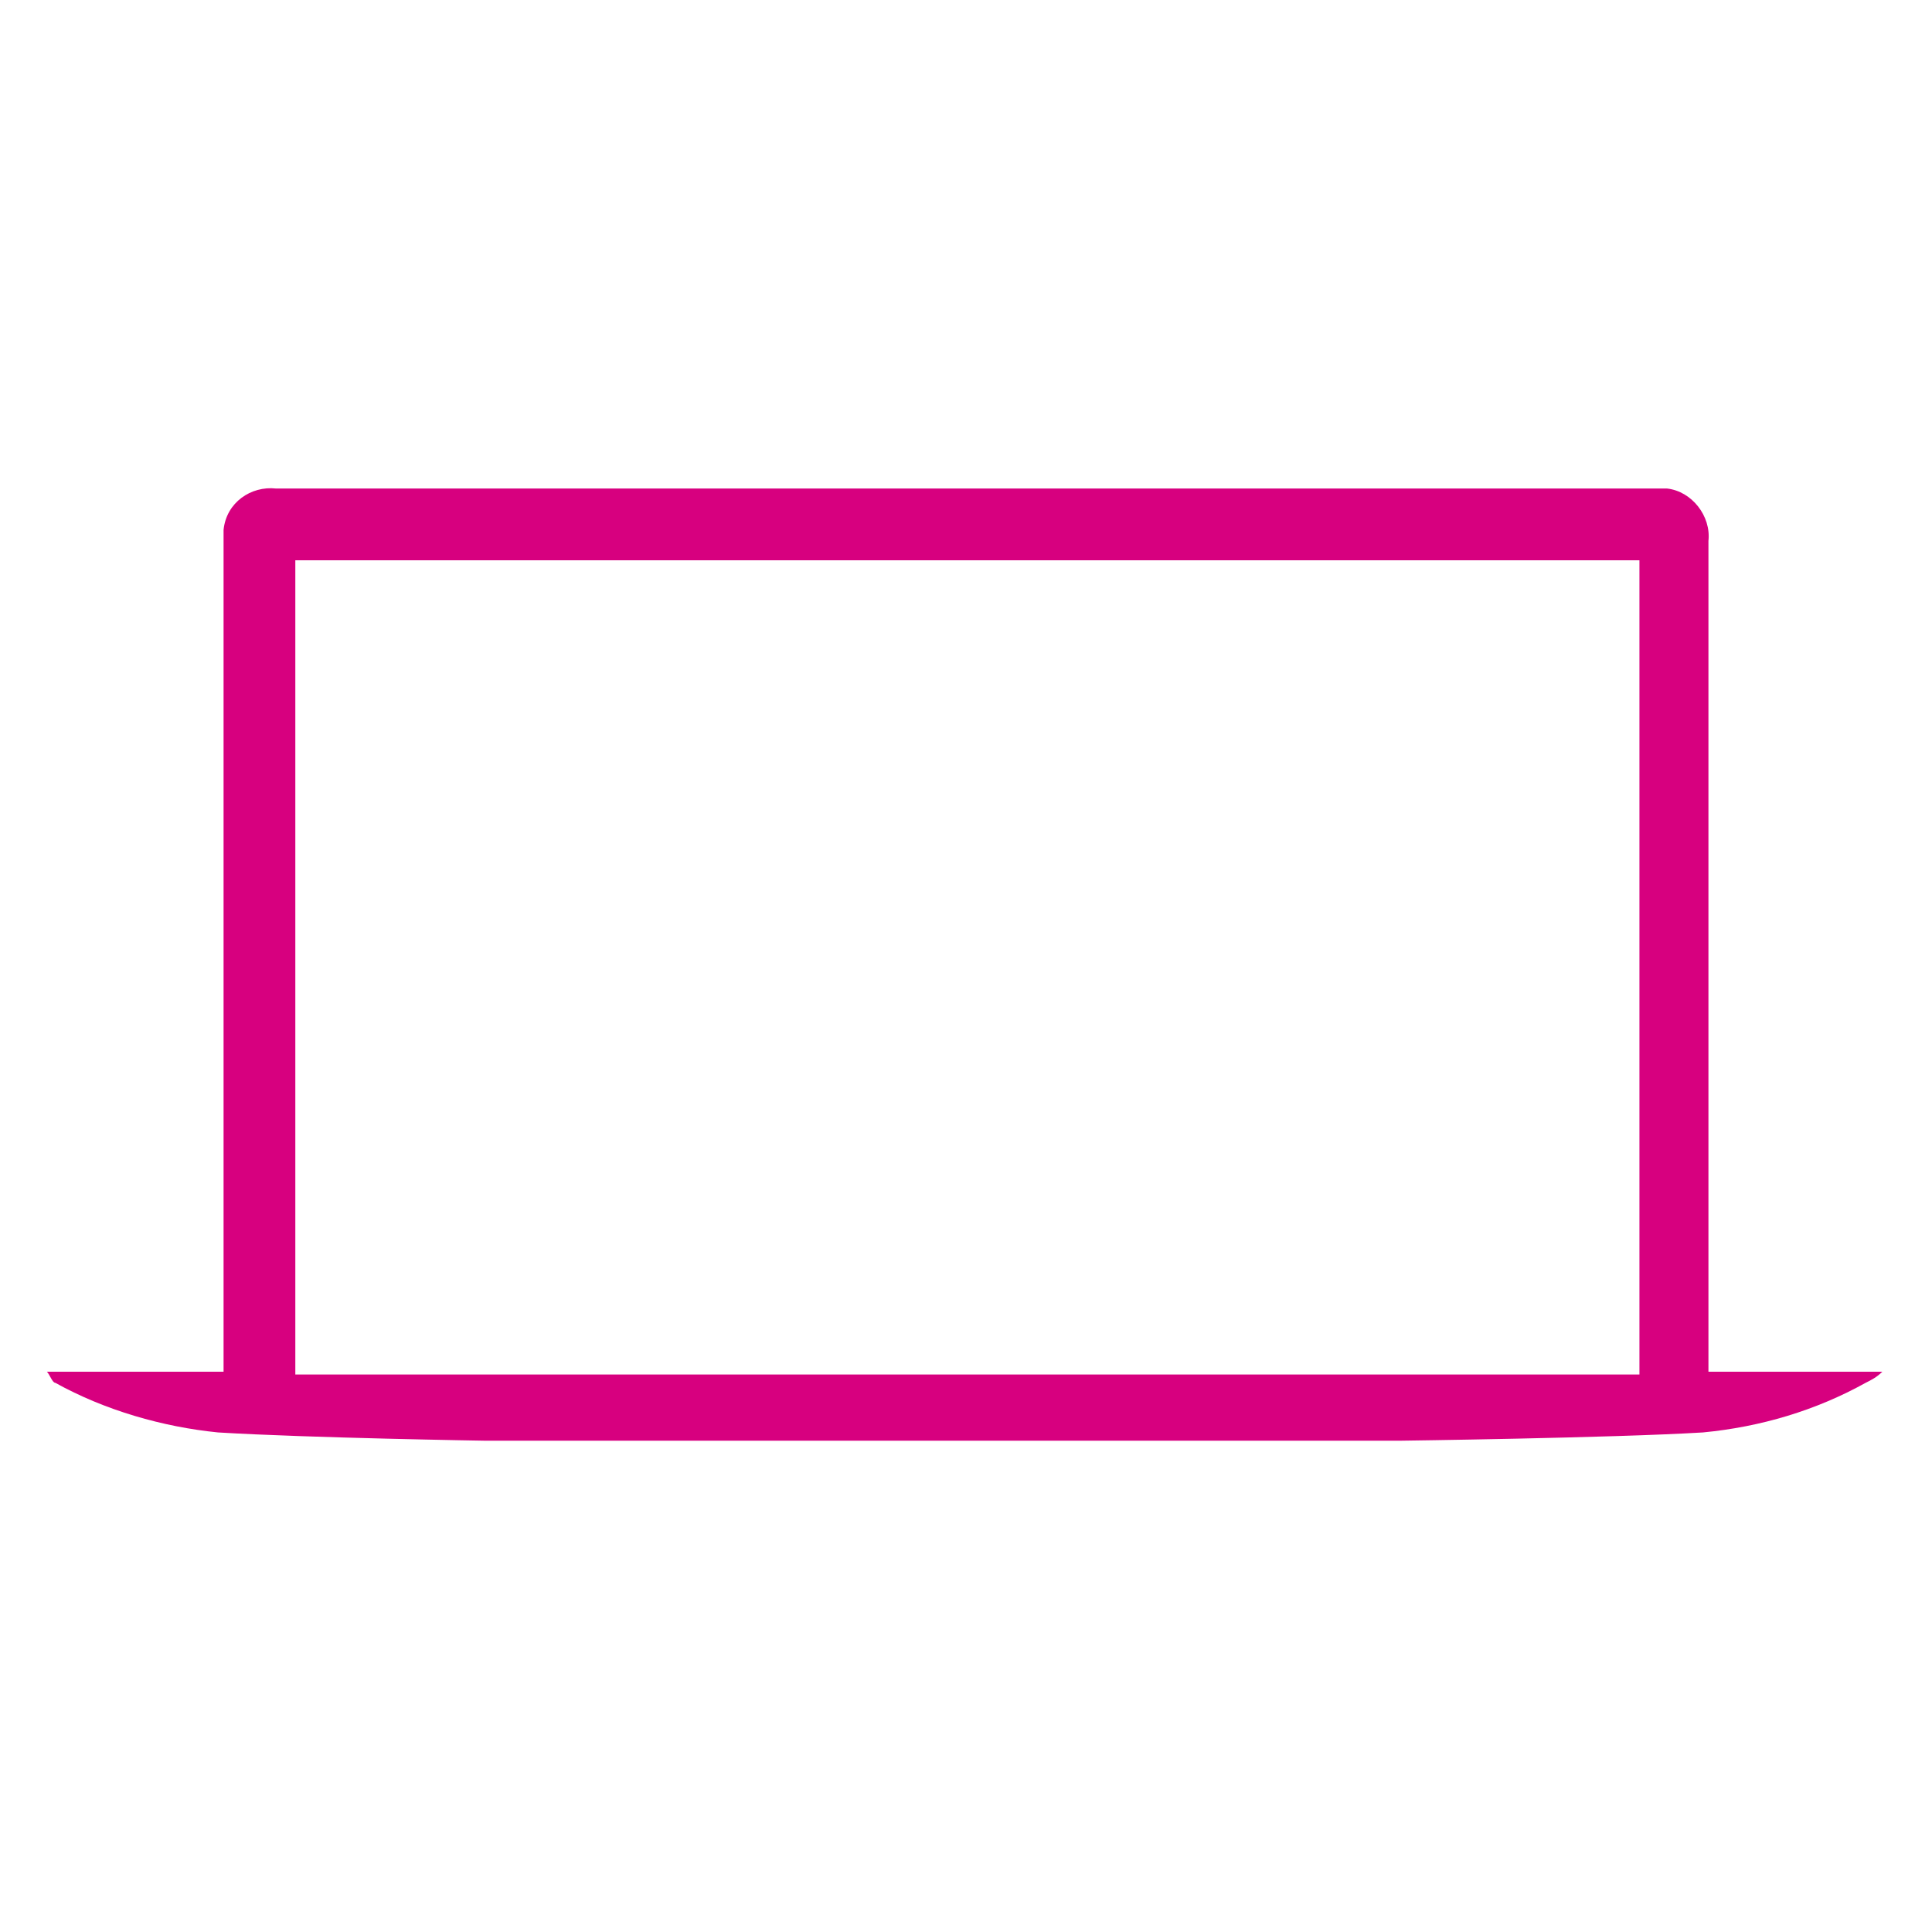 <?xml version="1.0" encoding="utf-8"?>
<!-- Generator: Adobe Illustrator 26.0.1, SVG Export Plug-In . SVG Version: 6.00 Build 0)  -->
<svg version="1.1" id="Vrstva_1" xmlns="http://www.w3.org/2000/svg" xmlns:xlink="http://www.w3.org/1999/xlink" x="0px" y="0px"
	 width="70px" height="70px" viewBox="0 0 70 70" style="enable-background:new 0 0 70 70;" xml:space="preserve">
<style type="text/css">
	.st0{fill:#D7007F;}
</style>
<path class="st0" d="M61.9,49.7V19.6c0.1-0.9-0.6-1.8-1.5-1.9c-0.1,0-0.3,0-0.4,0H10c-0.9-0.1-1.8,0.5-1.9,1.5c0,0.1,0,0.3,0,0.4
	v30.1H1.7c0.1,0.1,0.2,0.4,0.3,0.4c1.8,1,3.9,1.6,5.9,1.8c3.3,0.2,9.7,0.3,9.7,0.3h16.5h16.6c0,0,7.7-0.1,11-0.3
	c2.1-0.2,4.1-0.8,5.9-1.8c0.2-0.1,0.4-0.2,0.6-0.4H61.9z M10.7,20.3h48.7v29.5H10.7V20.3z"/>
</svg>
